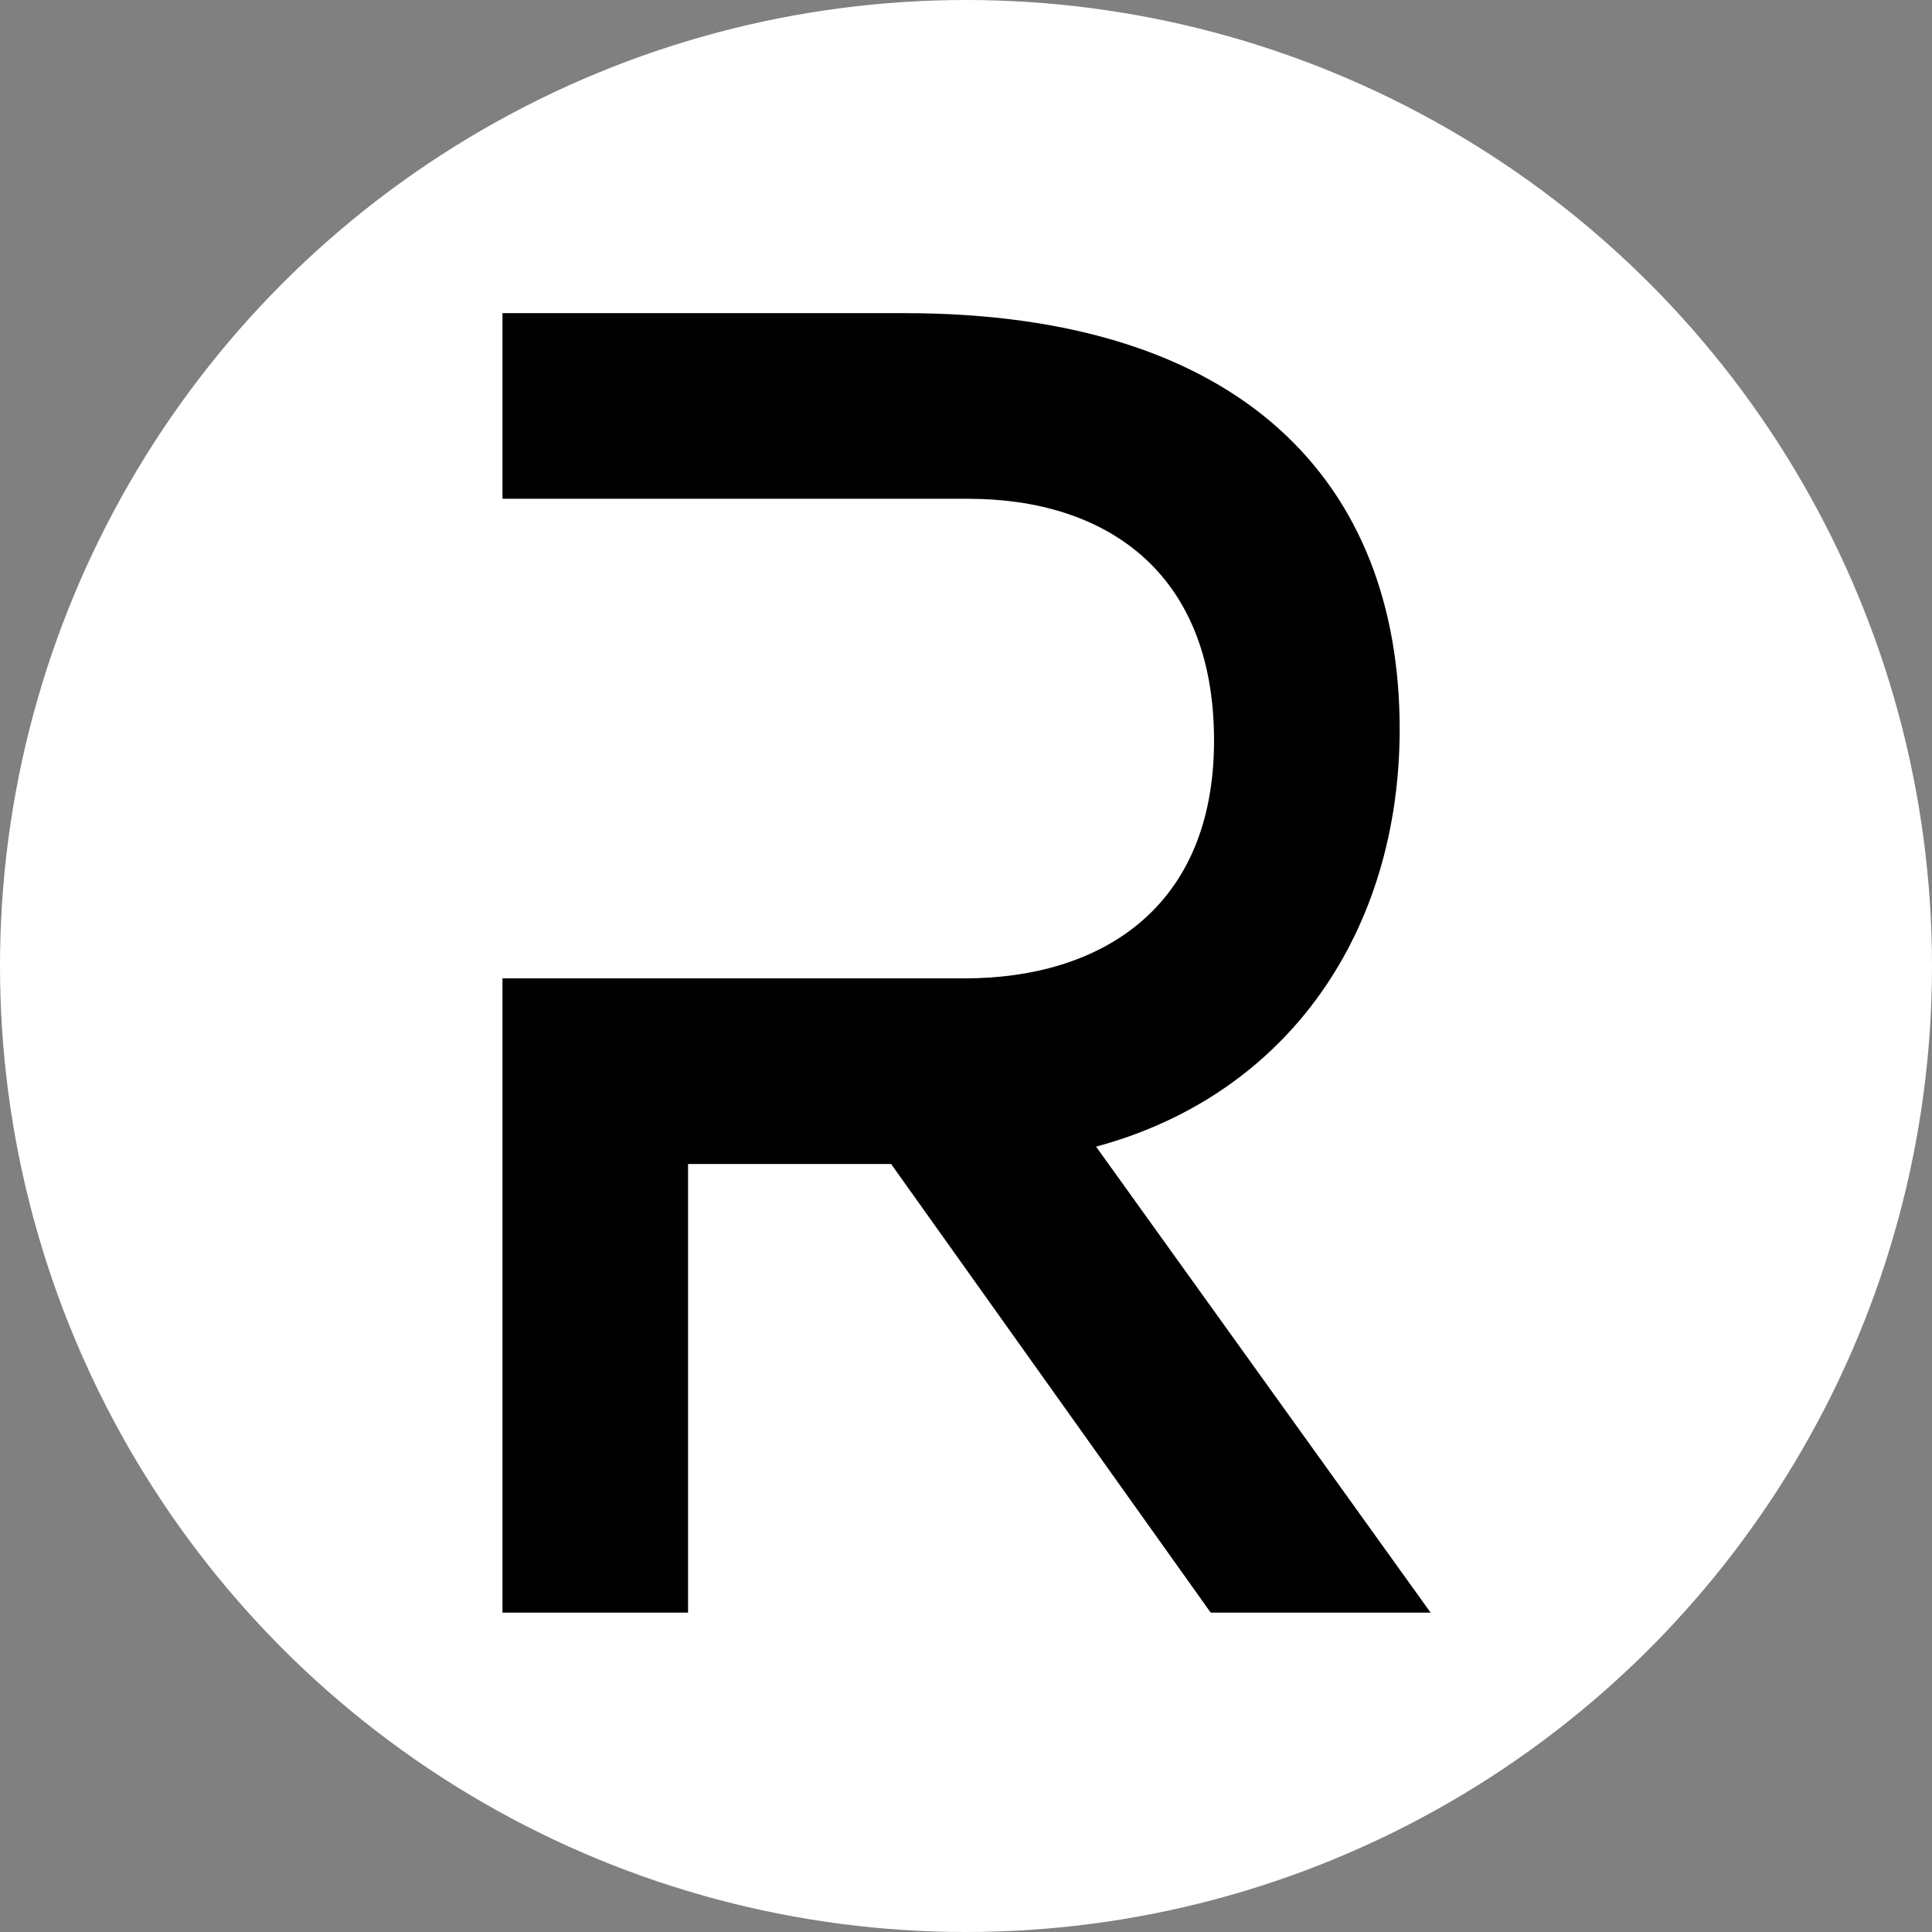 <svg id="Capa_1" data-name="Capa 1" xmlns="http://www.w3.org/2000/svg" viewBox="0 0 1761 1761"><rect x="0" y="0" width="1761" height="1761" fill="#808080" stroke="none"/><defs><style>.cls-1{fill:#fff;}</style></defs><title>favicon-rame</title><circle class="cls-1" cx="880.5" cy="880.5" r="880.5"/><path d="M577,1589.91V1011.78H998.23c123.38,0,227.36-63.46,227.36-216.81,0-155.12-100.47-220.33-223.84-220.33H577V405.43H943.57c308.45,0,451.22,155.09,451.22,379,0,183.32-100.47,333.14-276.73,380.73L1423,1589.91" transform="translate(-119 -120)"/><polyline class="cls-1" points="1106.59 1474.17 812.24 1060.98 627.16 1060.98 627.16 1474.17"/></svg>